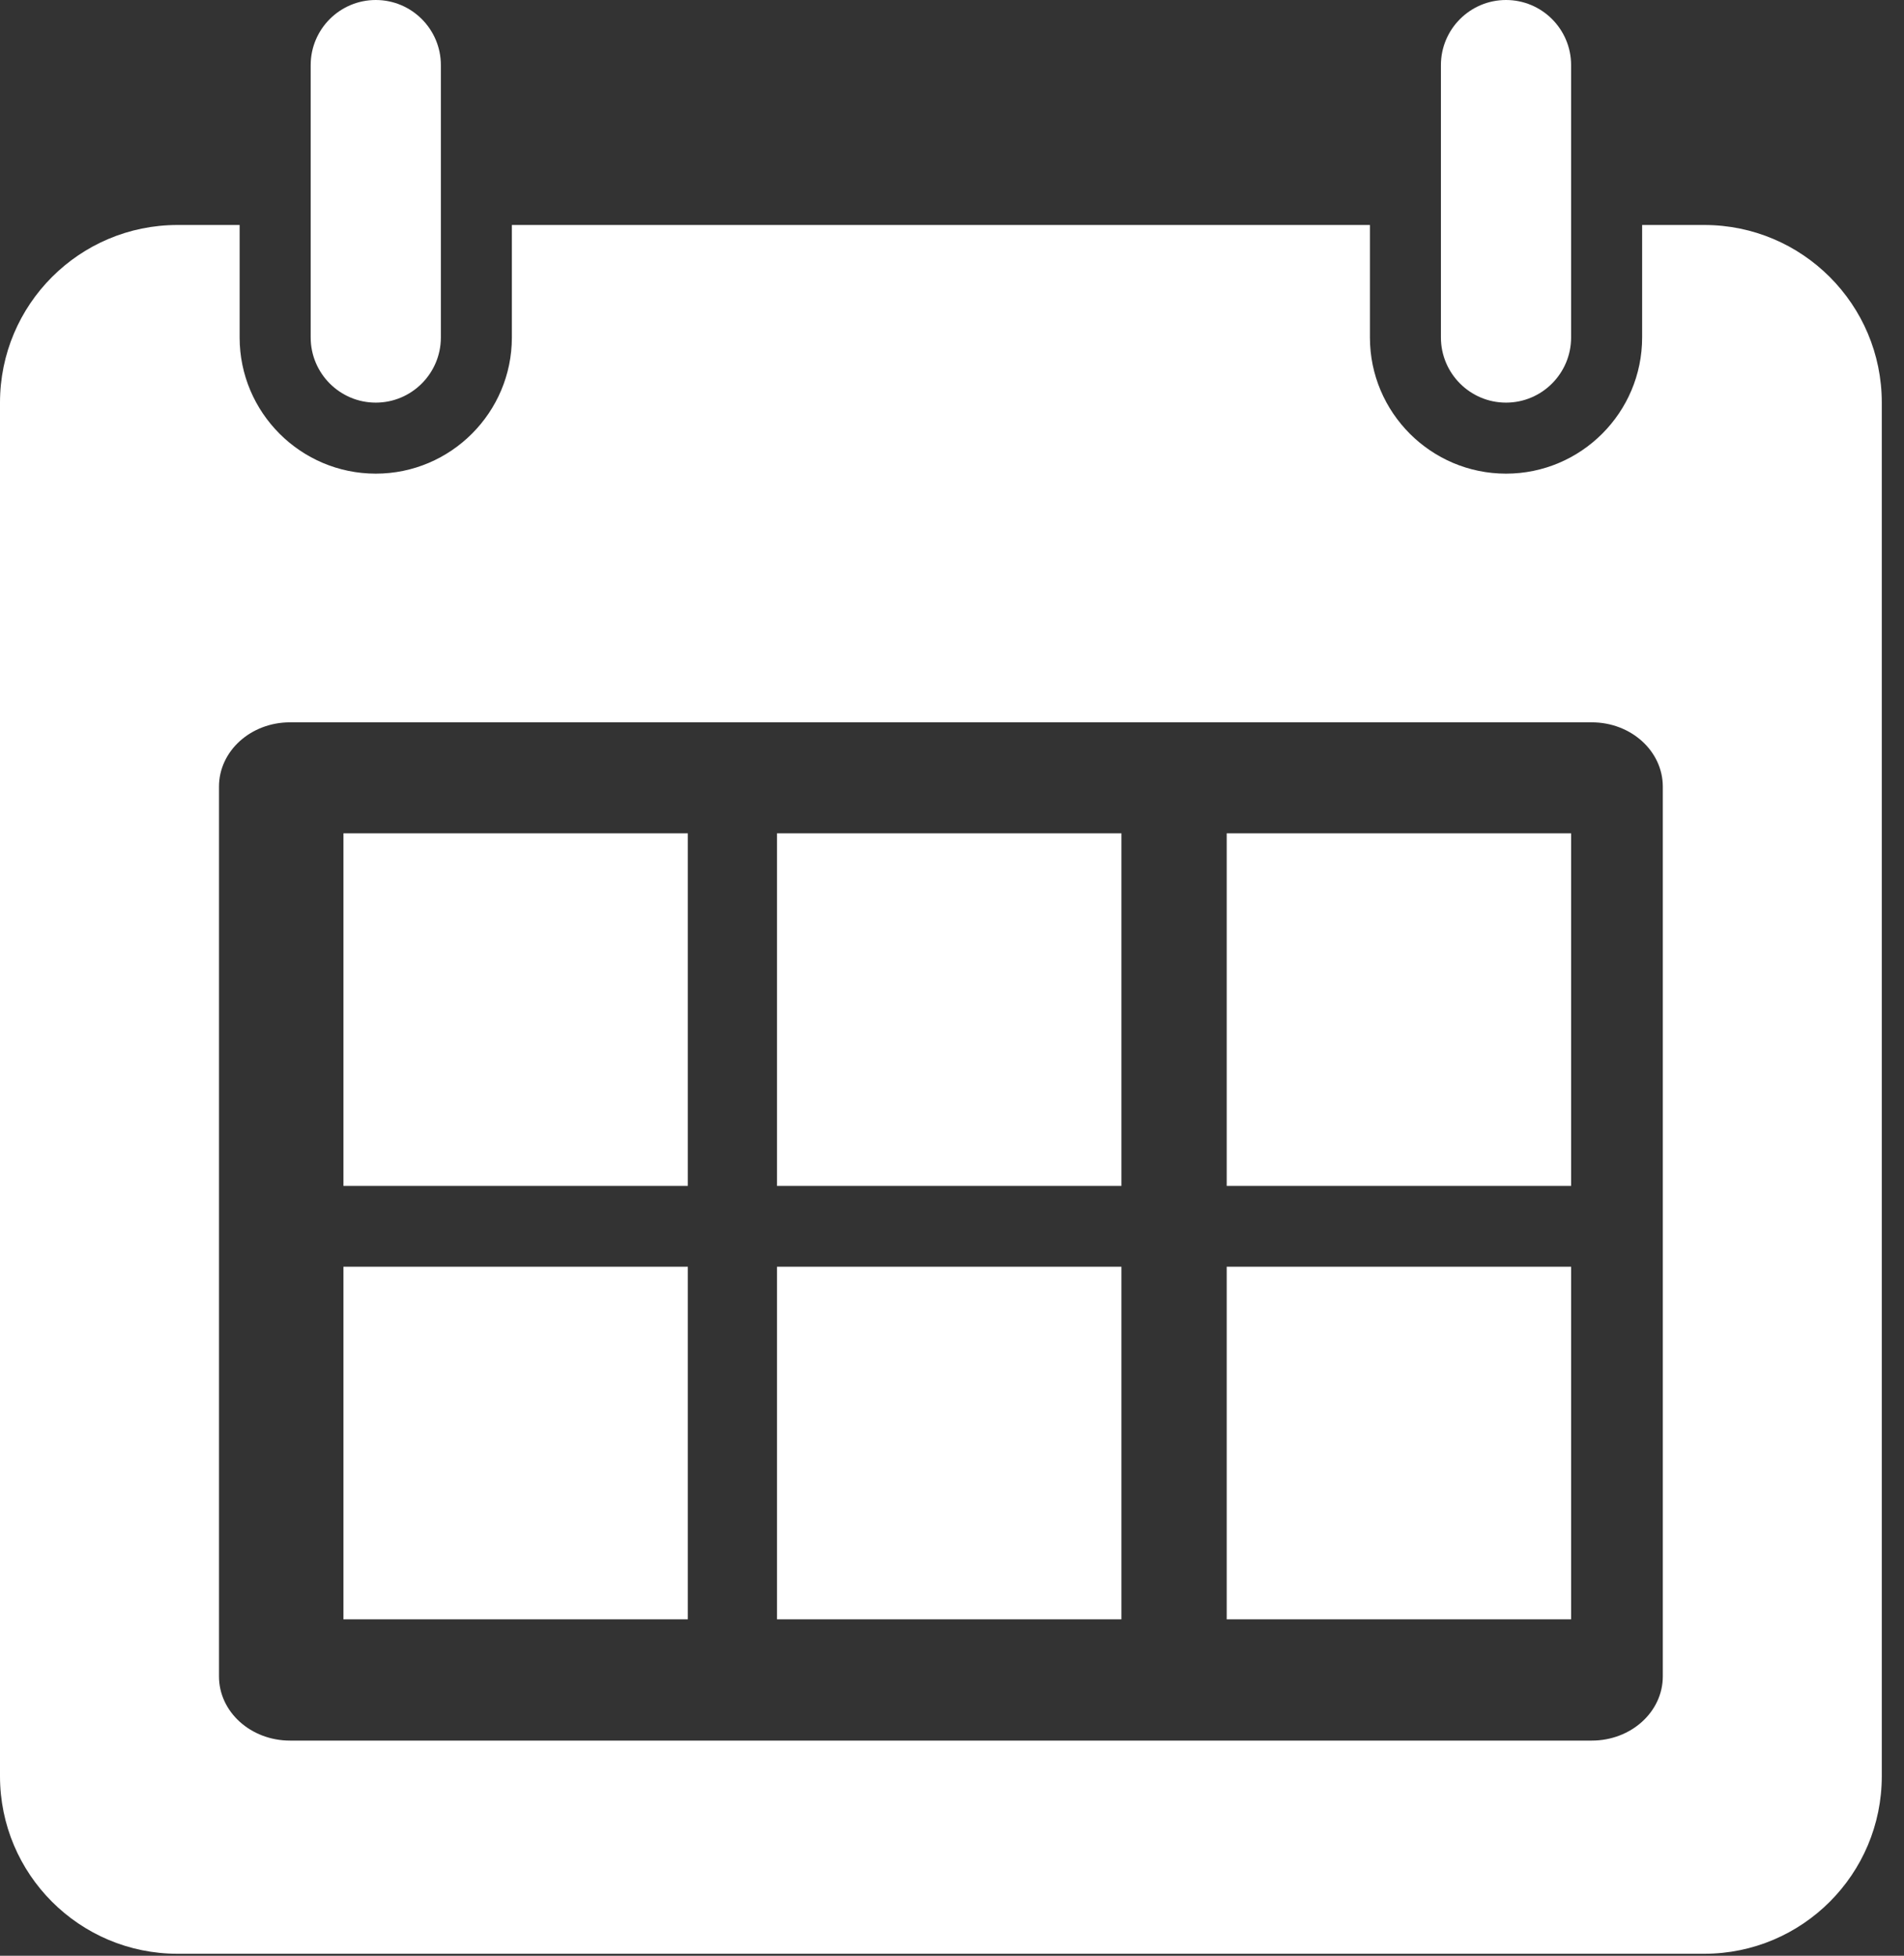<?xml version="1.0" encoding="UTF-8" standalone="no"?> <svg xmlns="http://www.w3.org/2000/svg" xmlns:xlink="http://www.w3.org/1999/xlink" xmlns:serif="http://www.serif.com/" width="100%" height="100%" viewBox="0 0 75 77" version="1.1" xml:space="preserve" style="fill-rule:evenodd;clip-rule:evenodd;stroke-linejoin:round;stroke-miterlimit:2;"><rect x="0" y="0" width="75" height="77" fill="#333333" stroke="none"/> <g transform="matrix(1,0,0,1,-50.981,-677.124)"> <path d="M62.404,705.563L113.682,705.563C115.229,705.563 116.48,706.695 116.48,708.095L116.48,743.125C116.48,744.522 115.229,745.653 113.682,745.653L62.404,745.653C60.858,745.653 59.607,744.522 59.607,743.125L59.607,708.095C59.607,706.695 60.858,705.563 62.404,705.563ZM57.974,685.982C54.112,685.982 50.981,689.113 50.981,692.976L50.981,747.054C50.981,750.915 54.112,754.046 57.974,754.046L118.113,754.046C121.975,754.046 125.106,750.915 125.106,747.054L125.106,692.976C125.106,689.113 121.975,685.982 118.113,685.982L115.666,685.982L115.666,690.41C115.666,693.366 113.261,695.772 110.304,695.772C107.348,695.772 104.943,693.366 104.943,690.41L104.943,685.982L71.144,685.982L71.144,690.41C71.144,693.366 68.738,695.772 65.783,695.772C62.826,695.772 60.42,693.366 60.42,690.41L60.42,685.982L57.974,685.982Z" style="fill:white;fill-rule:nonzero;"></path> <path d="M63.219,679.688L63.219,690.41C63.219,691.825 64.369,692.976 65.783,692.976C67.197,692.976 68.347,691.825 68.347,690.41L68.347,679.688C68.347,678.272 67.197,677.124 65.783,677.124C64.369,677.124 63.219,678.272 63.219,679.688Z" style="fill:white;fill-rule:nonzero;"></path> <path d="M107.74,679.688L107.74,690.41C107.74,691.825 108.89,692.976 110.304,692.976C111.719,692.976 112.868,691.825 112.868,690.41L112.868,679.688C112.868,678.272 111.719,677.124 110.304,677.124C108.89,677.124 107.74,678.272 107.74,679.688Z" style="fill:white;fill-rule:nonzero;"></path> <rect x="64.509" y="709.933" width="13.566" height="13.882" style="fill:white;fill-rule:nonzero;"></rect> <rect x="81.588" y="709.933" width="13.566" height="13.882" style="fill:white;fill-rule:nonzero;"></rect> <rect x="64.509" y="726.996" width="13.566" height="13.883" style="fill:white;fill-rule:nonzero;"></rect> <rect x="81.588" y="726.996" width="13.566" height="13.883" style="fill:white;fill-rule:nonzero;"></rect> <rect x="99.302" y="709.933" width="13.566" height="13.882" style="fill:white;fill-rule:nonzero;"></rect> <rect x="99.302" y="726.996" width="13.566" height="13.883" style="fill:white;fill-rule:nonzero;"></rect> </g> </svg> 